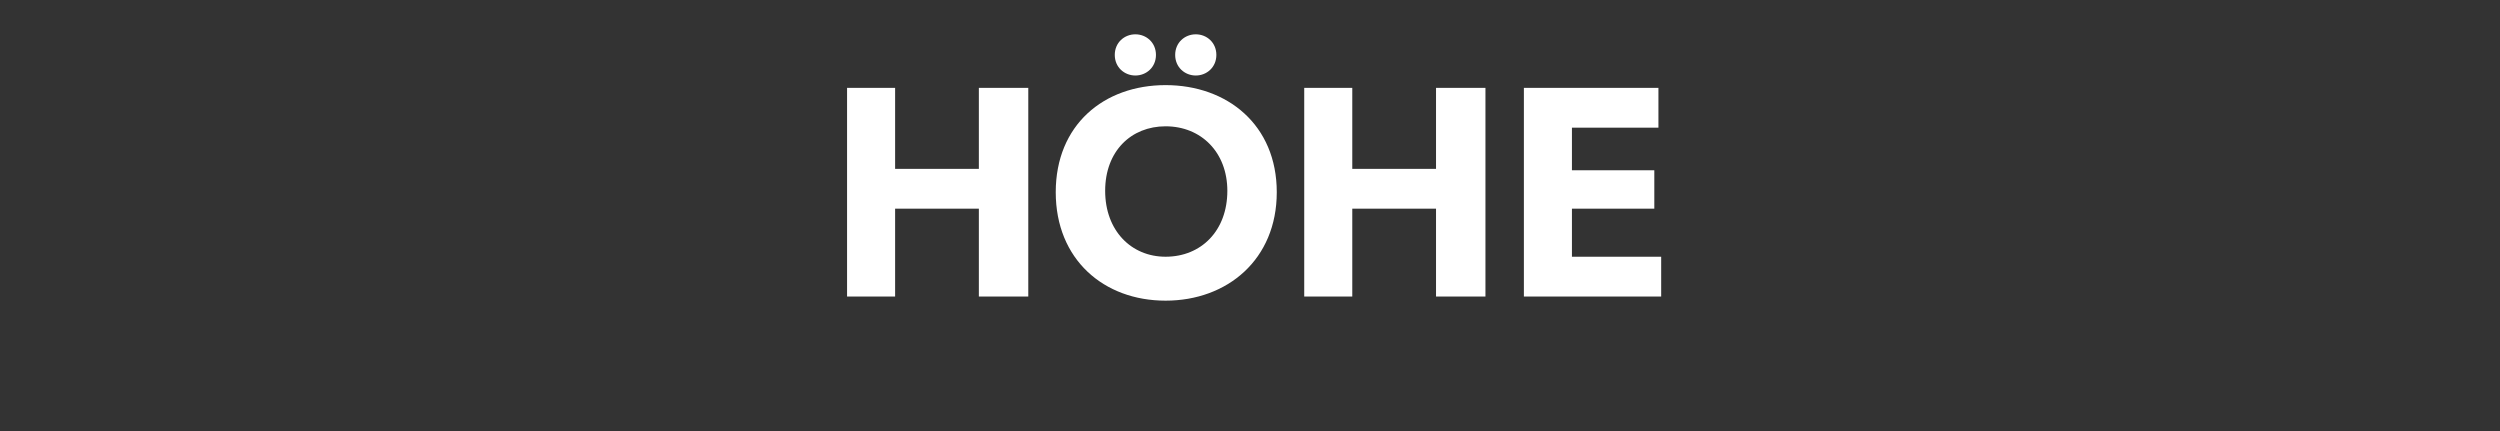 <?xml version="1.0" standalone="no"?><!DOCTYPE svg PUBLIC "-//W3C//DTD SVG 1.1//EN" "http://www.w3.org/Graphics/SVG/1.1/DTD/svg11.dtd"><svg xmlns="http://www.w3.org/2000/svg" version="1.1" width="182.1px" height="31.4px" viewBox="0 -4 182.1 31.4" style="top:-4px"><rect x="0" y="-4" width="182.1" height="31.4" fill="#333333" stroke="none"/>  <desc>H HE</desc>  <defs/>  <g id="Polygon51962">    <path d="M 61.7 2.4 L 65.2 2.4 L 65.2 8.3 L 71.3 8.3 L 71.3 2.4 L 74.9 2.4 L 74.9 17.6 L 71.3 17.6 L 71.3 11.2 L 65.2 11.2 L 65.2 17.6 L 61.7 17.6 L 61.7 2.4 Z M 87.1 -1.5 C 87.9 -1.5 88.6 -0.9 88.6 0 C 88.6 0.9 87.9 1.5 87.1 1.5 C 86.3 1.5 85.6 0.9 85.6 0 C 85.6 -0.9 86.3 -1.5 87.1 -1.5 Z M 82.7 -1.5 C 83.5 -1.5 84.2 -0.9 84.2 0 C 84.2 0.9 83.5 1.5 82.7 1.5 C 81.9 1.5 81.2 0.9 81.2 0 C 81.2 -0.9 81.9 -1.5 82.7 -1.5 Z M 76.9 10 C 76.9 5.1 80.4 2.2 84.9 2.2 C 89.4 2.2 93 5.1 93 10 C 93 14.9 89.4 17.9 84.9 17.9 C 80.4 17.9 76.9 14.9 76.9 10 Z M 89.4 9.9 C 89.4 7.1 87.5 5.2 84.9 5.2 C 82.4 5.2 80.5 7 80.5 9.9 C 80.5 12.8 82.4 14.7 84.9 14.7 C 87.5 14.7 89.4 12.8 89.4 9.9 Z M 95 2.4 L 98.5 2.4 L 98.5 8.3 L 104.6 8.3 L 104.6 2.4 L 108.2 2.4 L 108.2 17.6 L 104.6 17.6 L 104.6 11.2 L 98.5 11.2 L 98.5 17.6 L 95 17.6 L 95 2.4 Z M 120.8 2.4 L 120.8 5.3 L 114.5 5.3 L 114.5 8.4 L 120.5 8.4 L 120.5 11.2 L 114.5 11.2 L 114.5 14.7 L 121 14.7 L 121 17.6 L 111 17.6 L 111 2.4 L 120.8 2.4 Z " stroke="none" fill="#fff"/>  </g></svg>